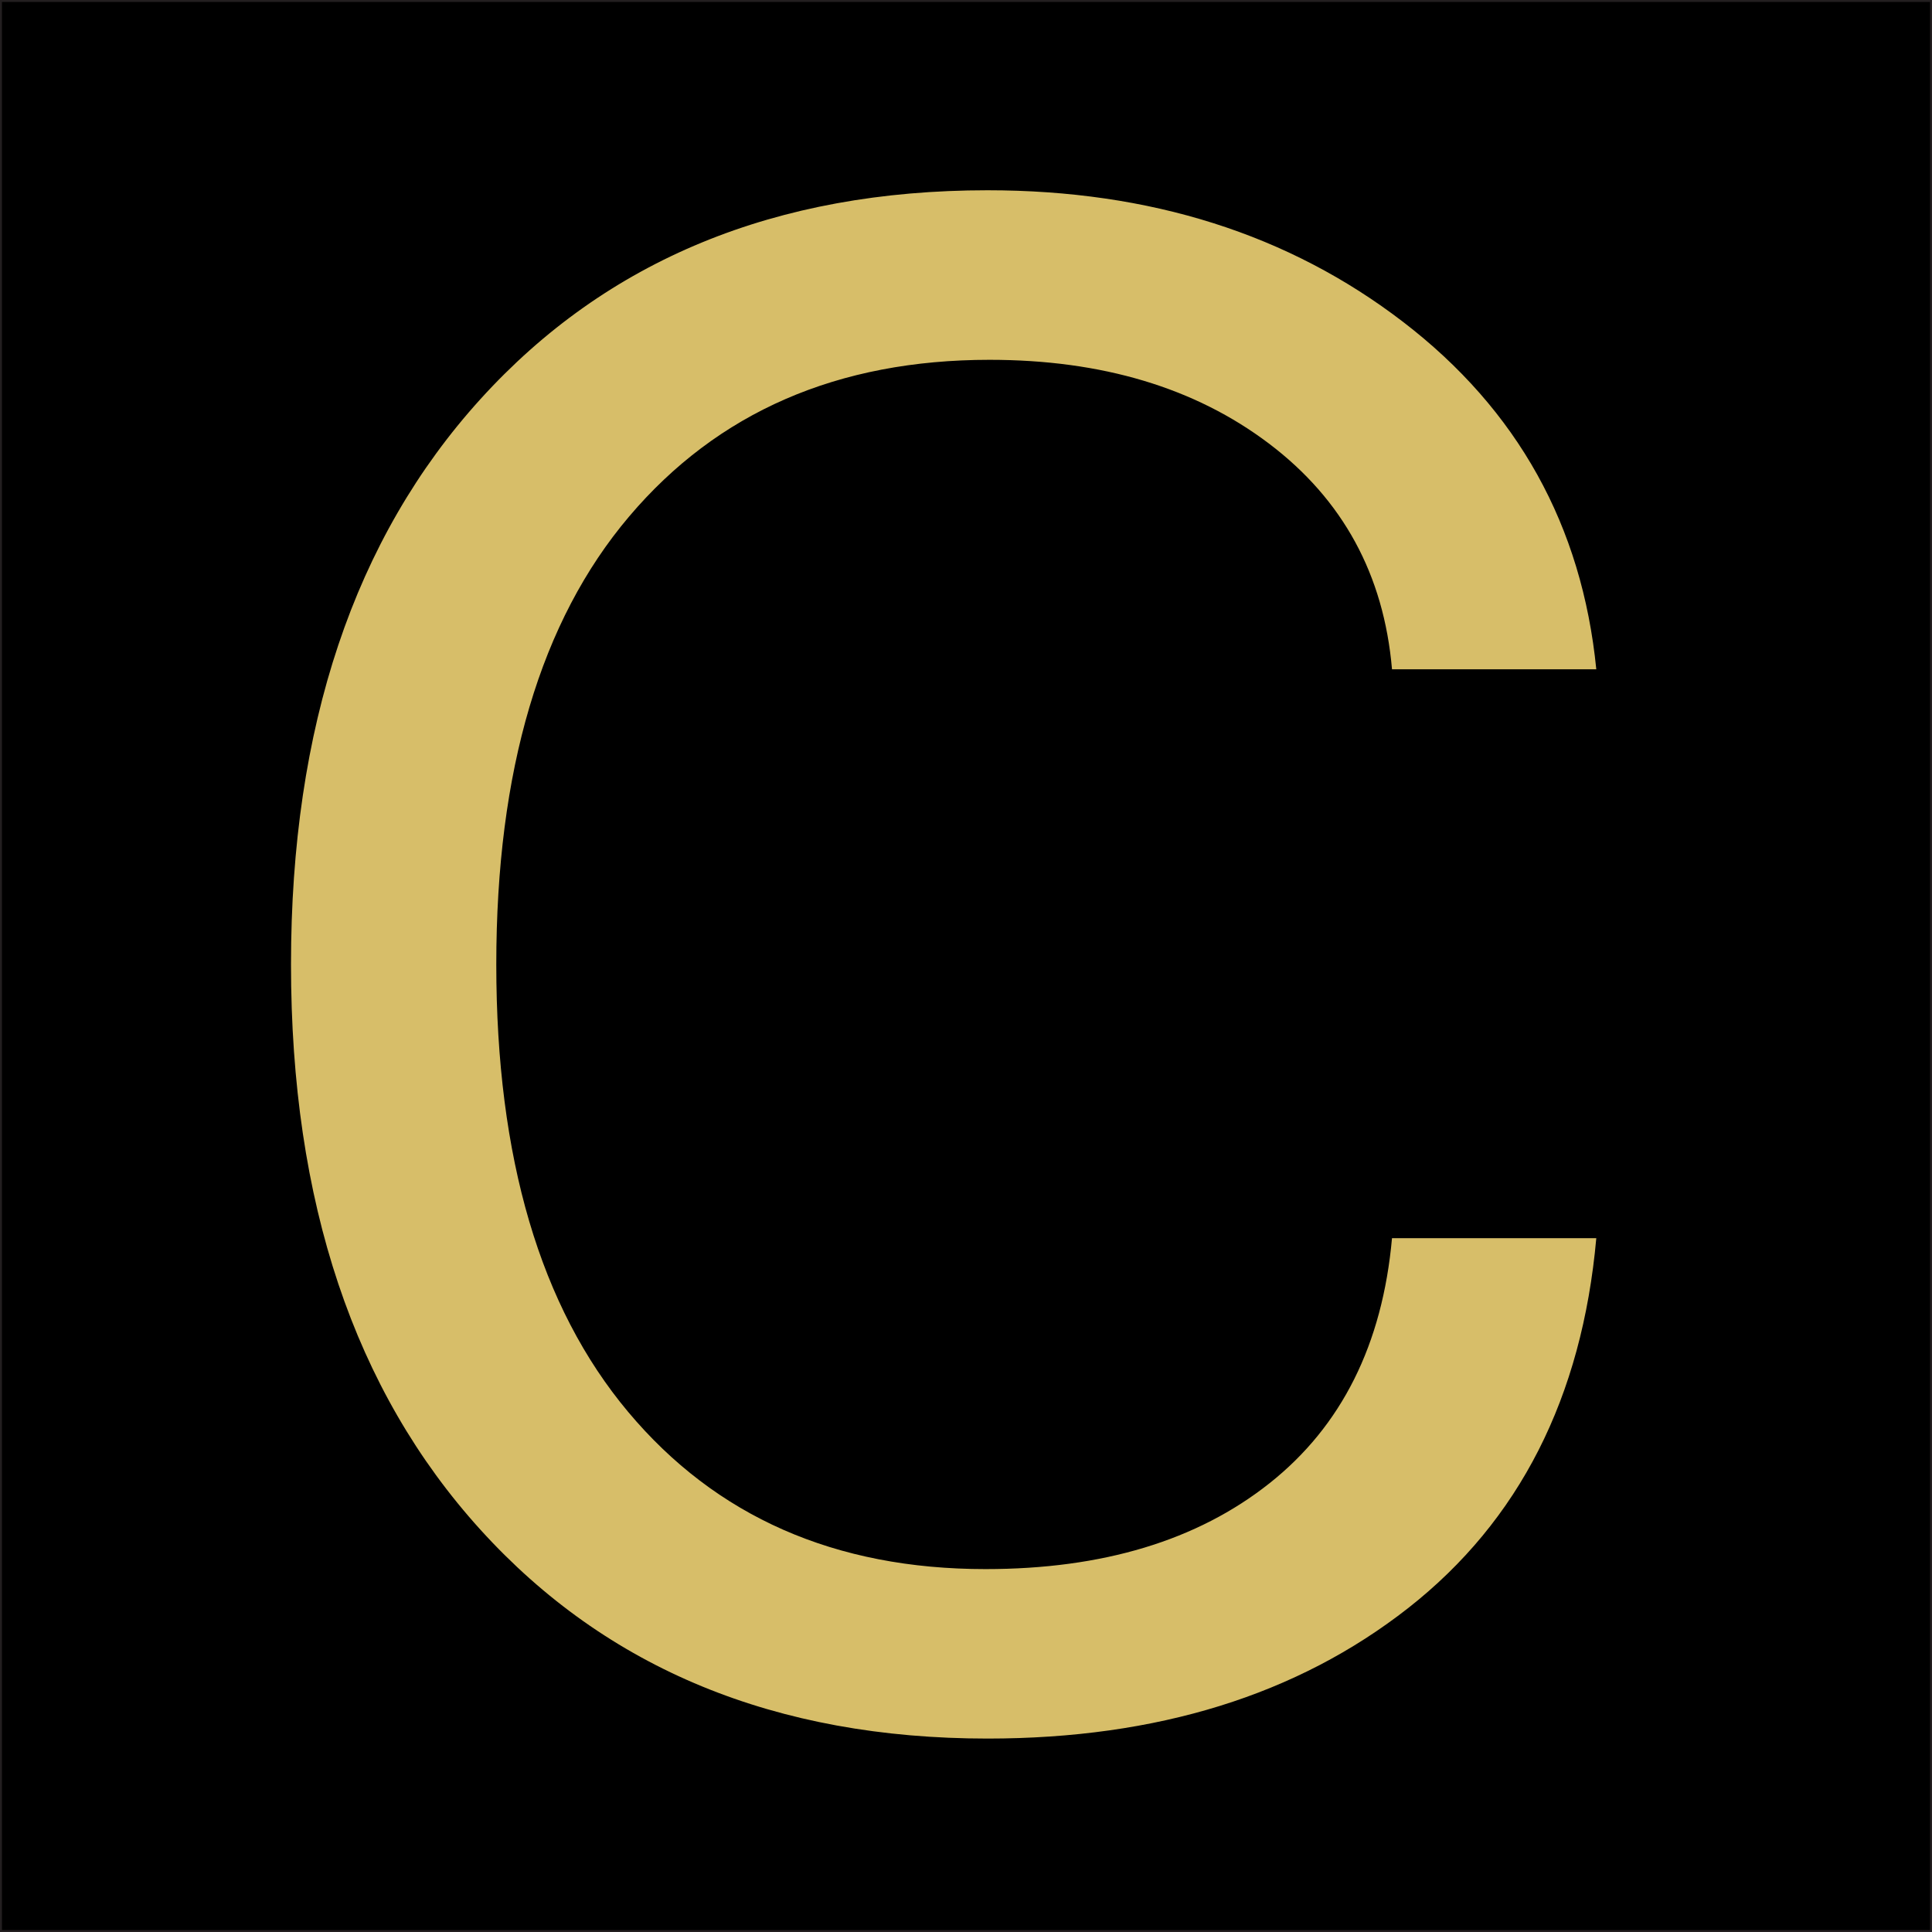<?xml version="1.0" encoding="UTF-8"?> <svg xmlns="http://www.w3.org/2000/svg" xmlns:xlink="http://www.w3.org/1999/xlink" version="1.1" id="Layer_1" x="0px" y="0px" viewBox="0 0 500 500" style="enable-background:new 0 0 500 500;" xml:space="preserve"> <style type="text/css"> .st0{stroke:#231F20;stroke-miterlimit:10;} .st1{fill:#D7BE69;} </style> <rect class="st0" width="500" height="500"></rect> <g> <path class="st1" d="M255.58,449.94c-54.81,0-98.55-18.02-131.24-54.05c-32.69-36.04-49.03-84.8-49.03-146.3 c0-61.5,16.34-110.26,49.03-146.3c32.69-36.04,76.43-54.05,131.24-54.05c42.11,0,77.98,11.37,107.58,34.1s46.26,52.69,49.96,89.87 h-52.87c-2.11-24.49-12.73-43.96-31.85-58.42c-19.12-14.45-43.22-21.67-72.29-21.67c-39.3,0-70.4,13.53-93.31,40.57 c-22.91,27.05-34.36,65.69-34.36,115.91c0,50.05,11.37,88.64,34.1,115.77c22.73,27.14,53.57,40.71,92.51,40.71 c30.31,0,54.8-7.4,73.48-22.2c18.68-14.8,29.25-35.95,31.72-63.44h52.87c-3.7,41.23-19.92,73.13-48.64,95.69 C335.76,438.66,299.46,449.94,255.58,449.94z"></path> </g> <g> </g> <g> </g> <g> </g> <g> </g> <g> </g> <g> </g> </svg> 